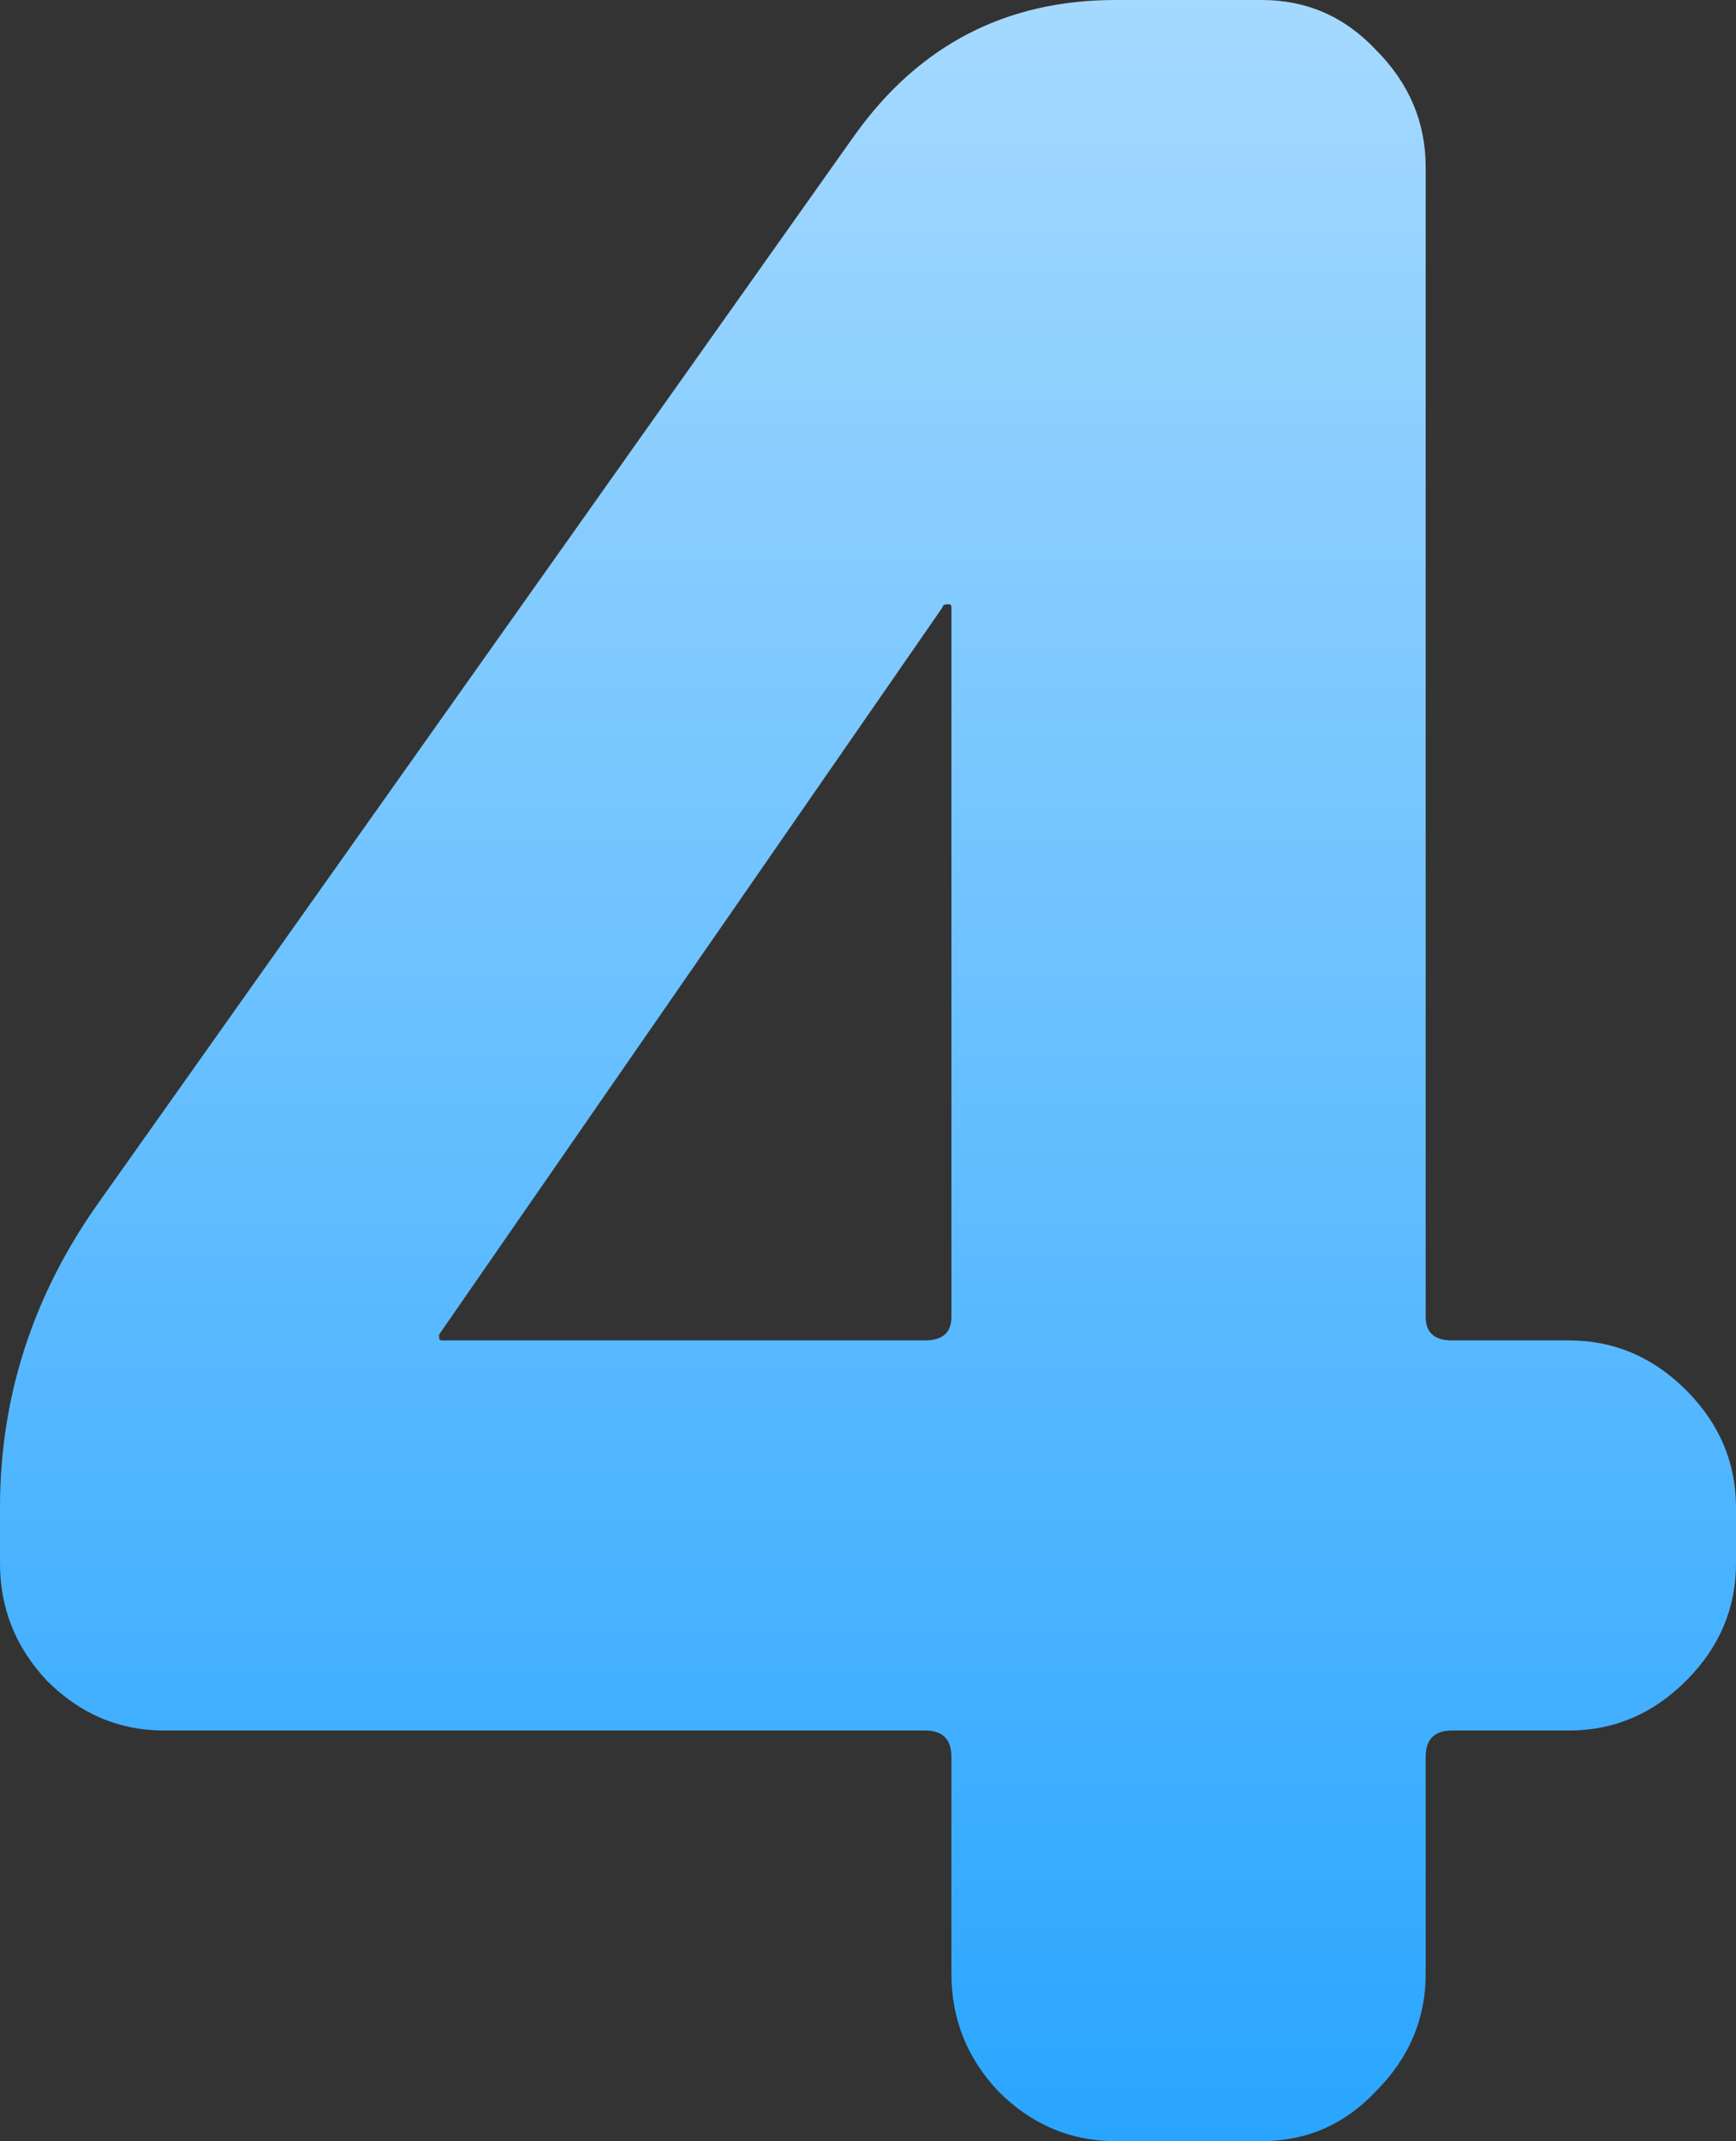 <?xml version="1.0" encoding="UTF-8"?> <svg xmlns="http://www.w3.org/2000/svg" width="73" height="90" viewBox="0 0 73 90" fill="none"><rect x="0" y="0" width="73" height="90" fill="#333333" stroke="none"/> <path d="M18.465 56.096V56.219C18.465 56.301 18.506 56.343 18.588 56.343H38.901C39.639 56.343 40.008 56.014 40.008 55.356V25.521C40.008 25.438 39.967 25.397 39.885 25.397C39.721 25.397 39.639 25.438 39.639 25.521L18.465 56.096ZM6.894 72.74C5.006 72.74 3.365 72.041 1.97 70.644C0.657 69.247 0 67.603 0 65.712V63.37C0 58.767 1.354 54.534 4.062 50.671L35.946 5.671C38.654 1.89 42.306 0 46.902 0H53.057C54.945 0 56.545 0.699 57.858 2.096C59.254 3.493 59.951 5.137 59.951 7.027V55.356C59.951 56.014 60.32 56.343 61.059 56.343H65.983C67.871 56.343 69.512 57.041 70.907 58.438C72.302 59.836 73 61.48 73 63.37V65.712C73 67.603 72.302 69.247 70.907 70.644C69.512 72.041 67.871 72.74 65.983 72.74H61.059C60.32 72.74 59.951 73.11 59.951 73.849V82.973C59.951 84.863 59.254 86.507 57.858 87.904C56.545 89.301 54.945 90 53.057 90H46.902C45.015 90 43.373 89.301 41.978 87.904C40.665 86.507 40.008 84.863 40.008 82.973V73.849C40.008 73.11 39.639 72.74 38.901 72.74H6.894Z" fill="url(#paint0_linear)"></path> <defs> <linearGradient id="paint0_linear" x1="60" y1="-65.5" x2="60" y2="120" gradientUnits="userSpaceOnUse"> <stop stop-color="white"></stop> <stop offset="1" stop-color="#0094FF"></stop> </linearGradient> </defs> </svg> 